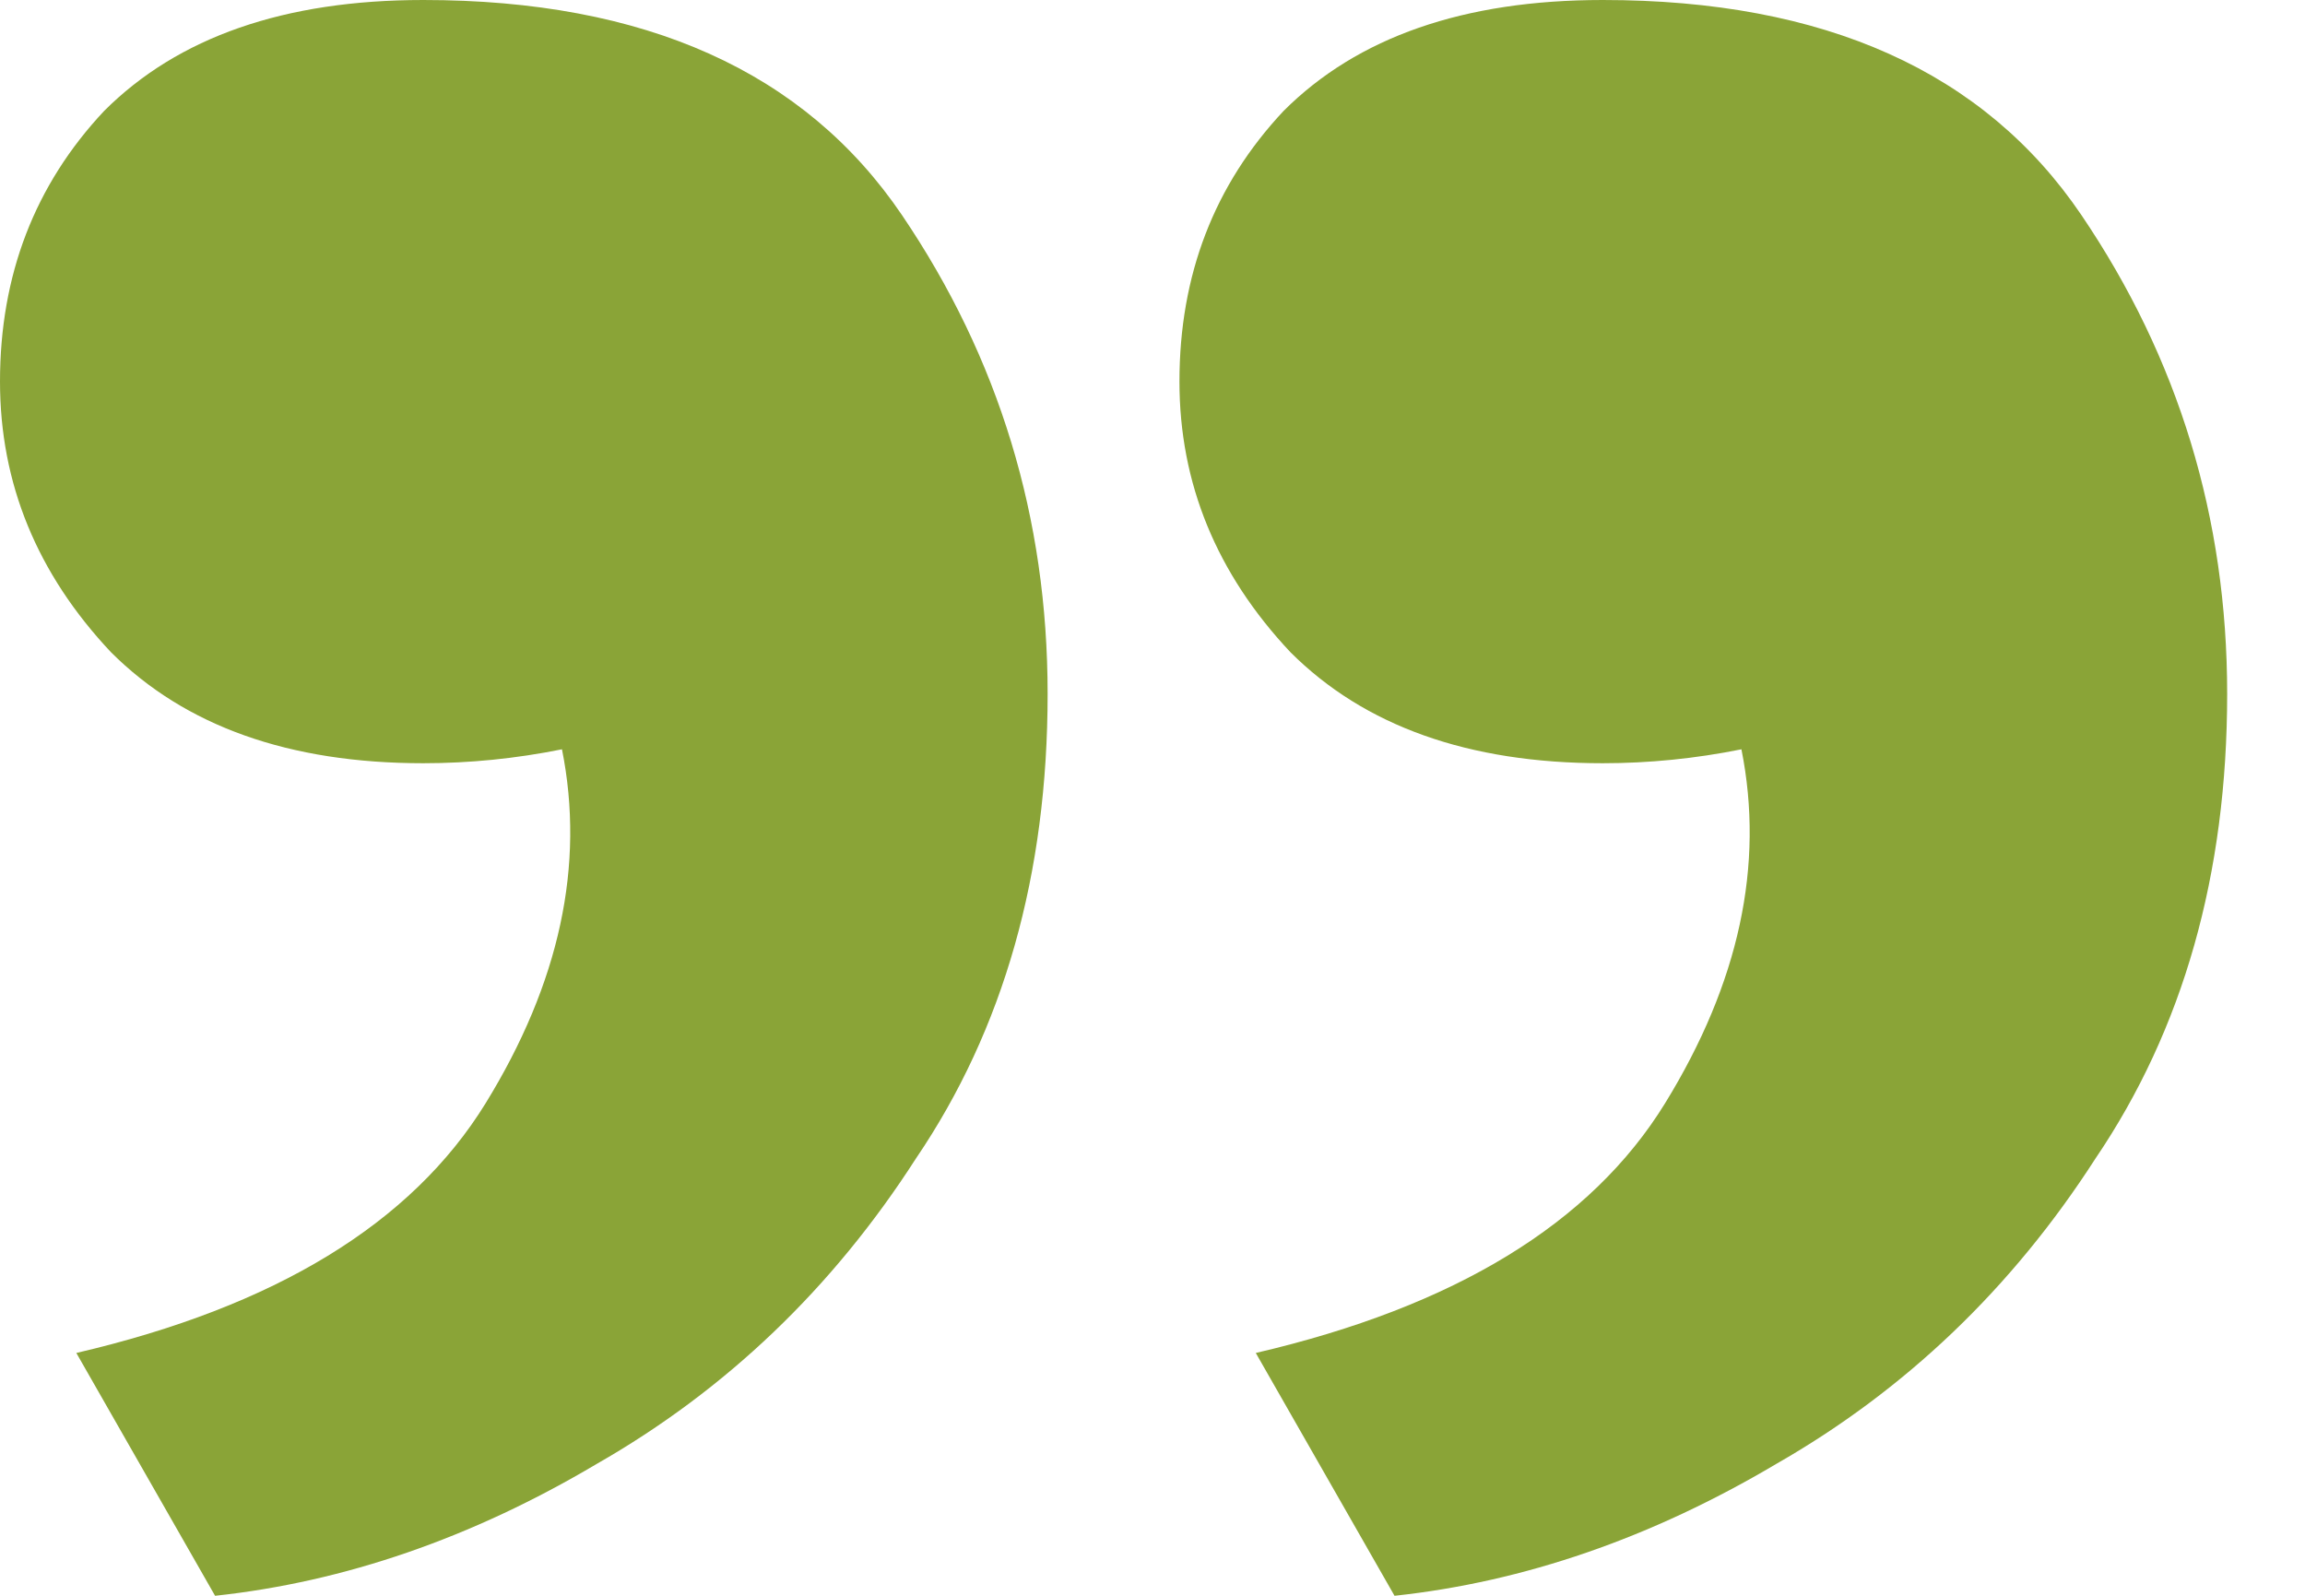<svg width="26" height="18" viewBox="0 0 26 18" fill="none" xmlns="http://www.w3.org/2000/svg">
<path d="M2.426 18L0.861 15.261C3.104 14.739 4.643 13.8 5.478 12.444C6.313 11.087 6.6 9.757 6.339 8.452C5.817 8.557 5.296 8.609 4.774 8.609C3.261 8.609 2.087 8.191 1.252 7.357C0.417 6.47 0 5.452 0 4.304C0 3.104 0.391 2.087 1.174 1.252C2.009 0.417 3.209 0 4.774 0C7.278 0 9.078 0.809 10.174 2.426C11.27 4.043 11.817 5.843 11.817 7.826C11.817 9.861 11.322 11.609 10.33 13.07C9.391 14.53 8.191 15.678 6.73 16.513C5.322 17.348 3.887 17.843 2.426 18Z" fill="#8AA437"/>
<path d="M15.73 18L14.165 15.261C16.409 14.739 17.948 13.8 18.782 12.444C19.617 11.087 19.904 9.757 19.643 8.452C19.122 8.557 18.6 8.609 18.078 8.609C16.565 8.609 15.391 8.191 14.556 7.357C13.722 6.47 13.304 5.452 13.304 4.304C13.304 3.104 13.695 2.087 14.478 1.252C15.313 0.417 16.513 0 18.078 0C20.582 0 22.383 0.809 23.478 2.426C24.574 4.043 25.122 5.843 25.122 7.826C25.122 9.861 24.626 11.609 23.635 13.07C22.695 14.53 21.495 15.678 20.035 16.513C18.626 17.348 17.191 17.843 15.73 18Z" fill="#8AA437"/>
</svg>
